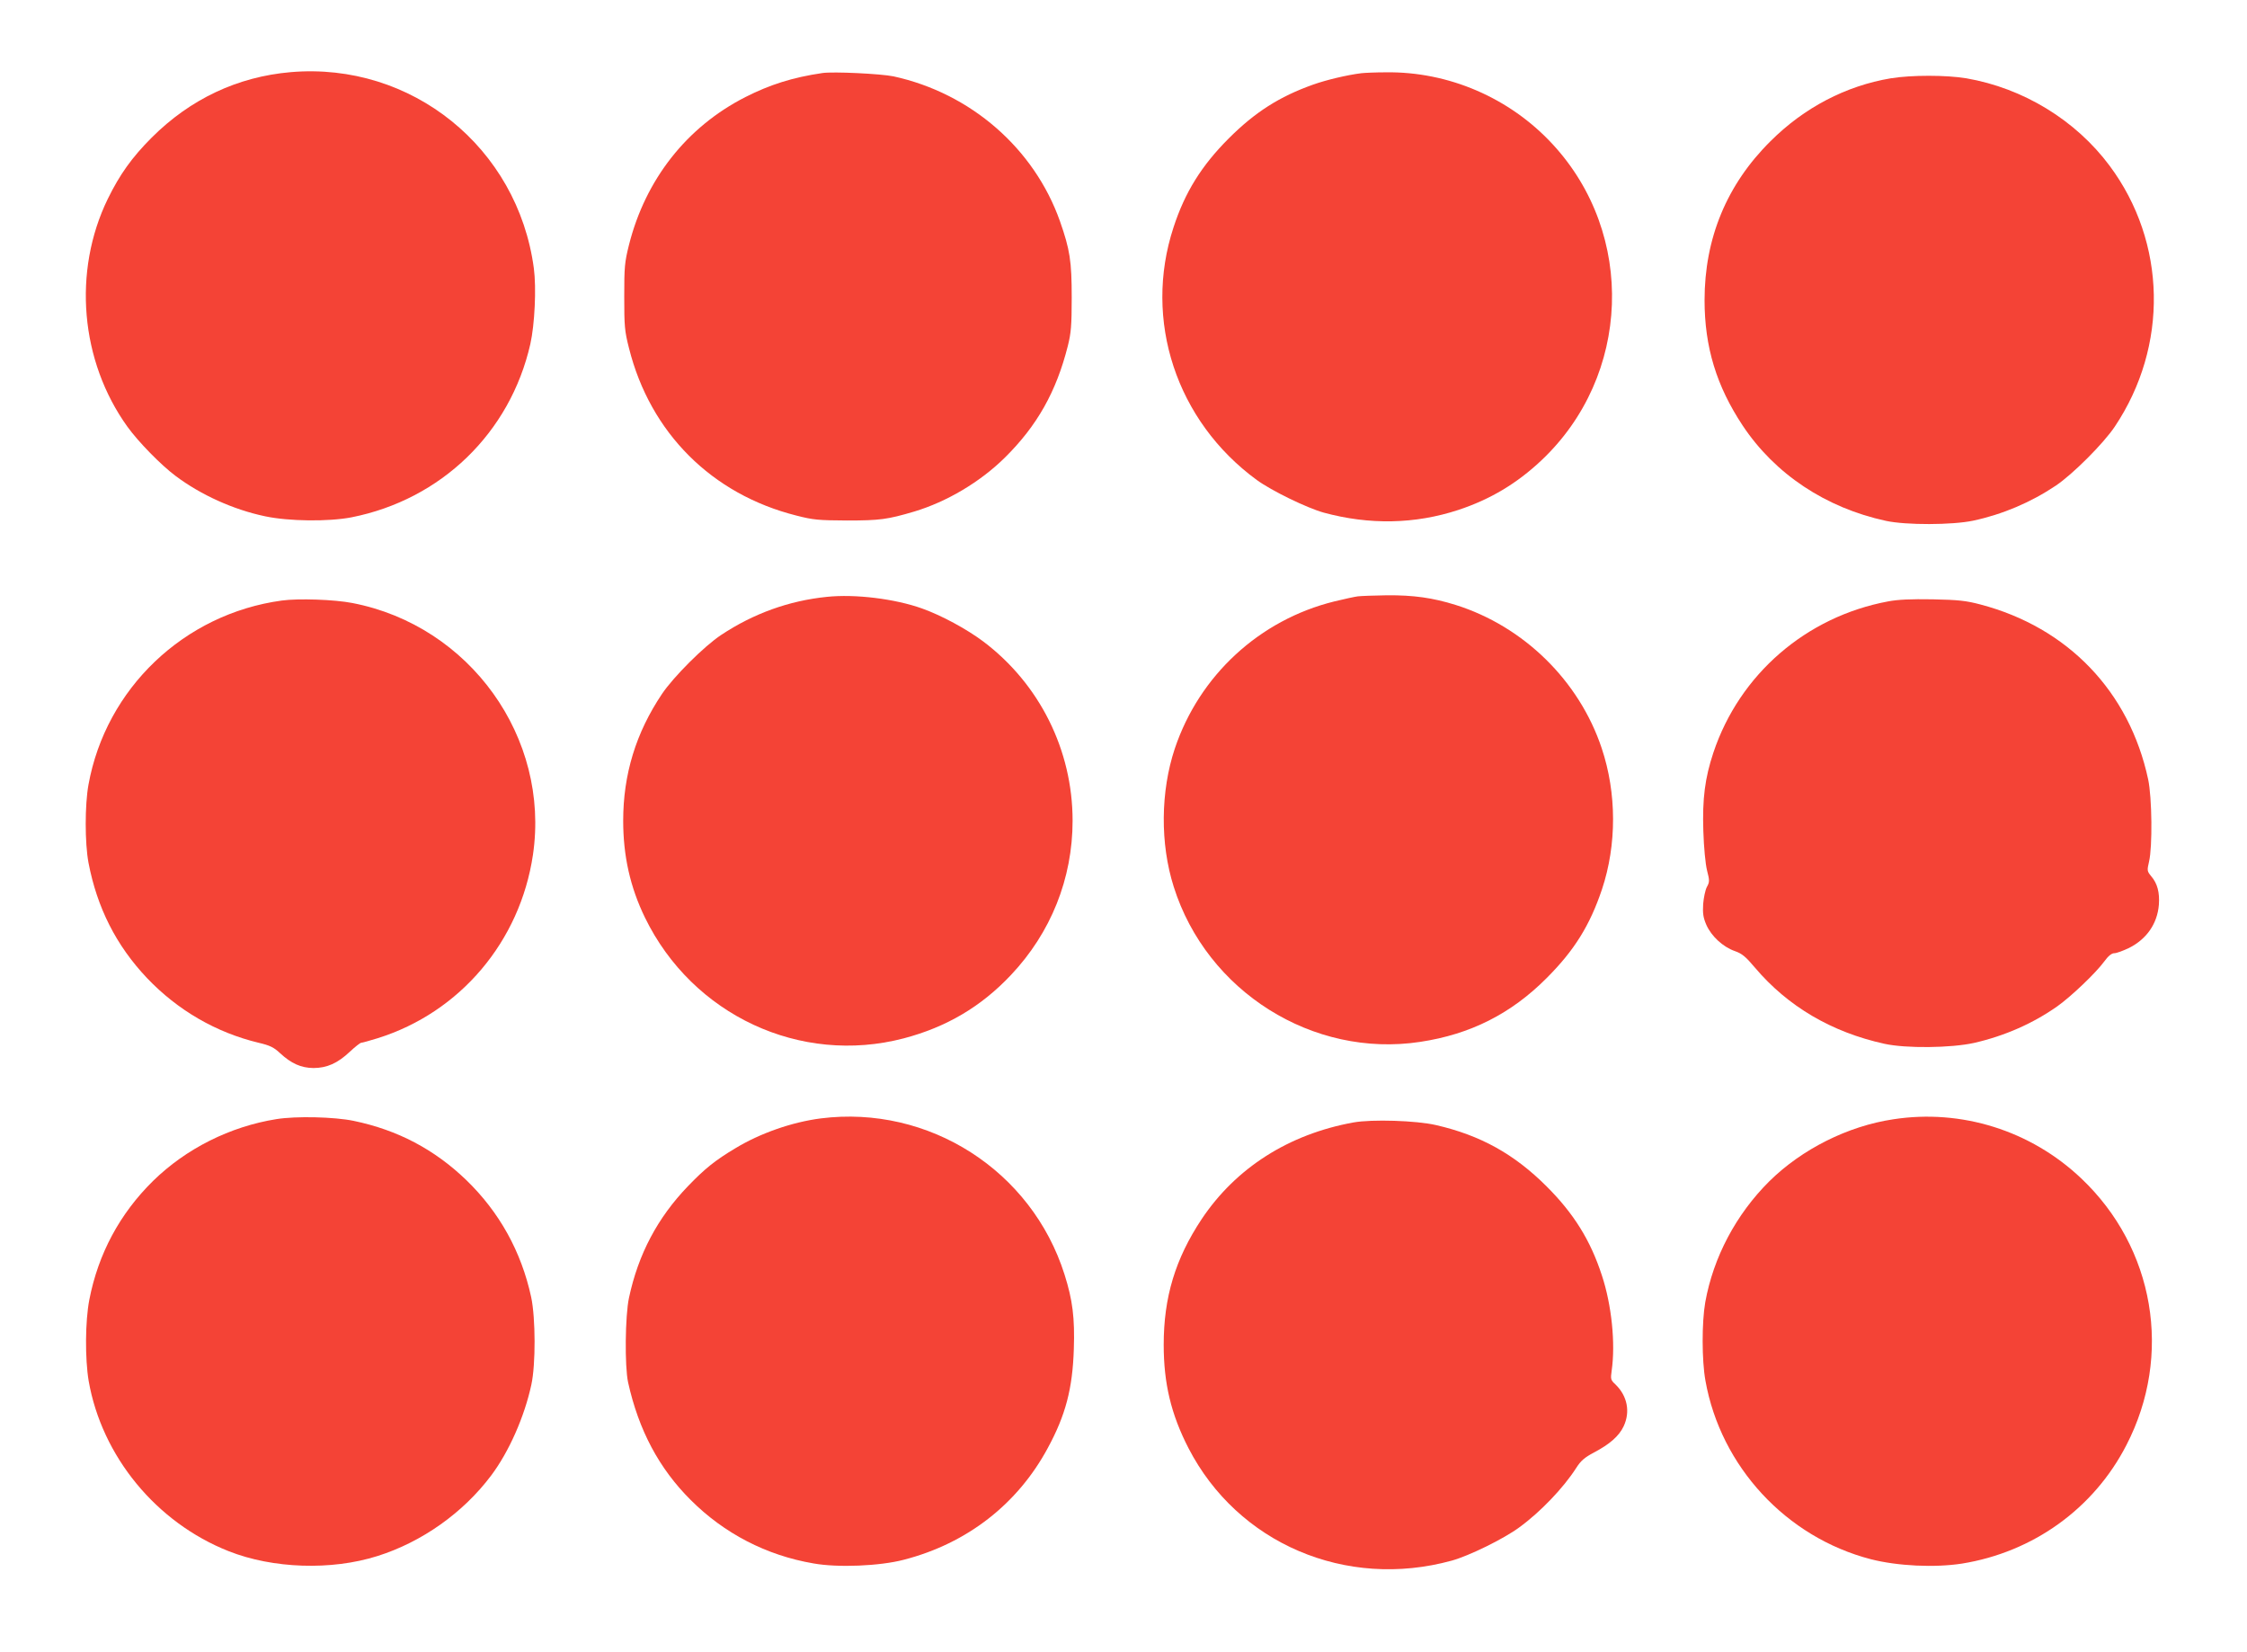 <?xml version="1.0" standalone="no"?>
<!DOCTYPE svg PUBLIC "-//W3C//DTD SVG 20010904//EN"
 "http://www.w3.org/TR/2001/REC-SVG-20010904/DTD/svg10.dtd">
<svg version="1.0" xmlns="http://www.w3.org/2000/svg"
 width="1280pt" height="941pt" viewBox="0 0 1280 941"
 preserveAspectRatio="xMidYMid meet">
<g transform="translate(0,941) scale(0.1,-0.1)"
fill="#f44336" stroke="none">
<path d="M1656 8999 c-302 -26 -572 -153 -792 -373 -112 -112 -182 -210 -250
-349 -201 -413 -157 -924 112 -1298 62 -86 191 -218 274 -280 144 -108 329
-192 510 -230 136 -29 362 -31 492 -6 511 101 904 481 1019 987 25 111 35 320
20 432 -92 688 -697 1176 -1385 1117z"/>
<path d="M4685 8994 c-170 -25 -299 -66 -439 -137 -334 -170 -569 -469 -663
-842 -25 -100 -27 -126 -27 -295 0 -168 2 -195 27 -293 121 -483 472 -833 954
-954 97 -25 126 -27 288 -28 187 0 231 6 383 51 186 56 375 168 516 307 184
182 293 375 359 637 18 72 22 114 22 275 0 208 -10 272 -67 435 -147 415 -508
729 -948 825 -73 15 -342 28 -405 19z"/>
<path d="M7755 8993 c-81 -10 -199 -38 -275 -65 -191 -68 -330 -156 -481 -307
-154 -154 -249 -306 -314 -506 -174 -529 16 -1104 474 -1439 85 -62 285 -159
381 -186 261 -71 520 -66 767 15 182 60 334 151 473 282 511 481 540 1288 64
1802 -244 264 -593 414 -949 409 -60 0 -123 -3 -140 -5z"/>
<path d="M10771 8964 c-256 -43 -494 -167 -686 -359 -249 -247 -375 -553 -375
-905 0 -267 68 -489 217 -714 184 -277 474 -469 816 -543 115 -25 379 -24 497
1 168 36 328 104 470 199 96 64 273 241 337 337 307 459 295 1049 -29 1485
-194 261 -493 443 -817 499 -115 19 -313 19 -430 0z"/>
<path d="M4710 6010 c-216 -22 -418 -95 -602 -217 -97 -64 -272 -239 -337
-336 -149 -222 -221 -459 -221 -722 0 -202 40 -379 124 -552 271 -556 885
-842 1474 -688 243 64 440 180 610 360 228 241 352 550 352 880 0 402 -188
779 -509 1021 -95 71 -237 148 -349 188 -154 55 -381 83 -542 66z"/>
<path d="M7735 6013 c-16 -2 -77 -15 -134 -29 -426 -105 -769 -421 -909 -839
-81 -244 -84 -540 -6 -786 188 -597 793 -977 1404 -884 286 43 518 160 721
364 157 157 246 300 315 506 84 253 84 546 -2 803 -128 384 -444 694 -832 816
-131 41 -240 56 -391 55 -75 -1 -149 -4 -166 -6z"/>
<path d="M1605 5989 c-557 -76 -1002 -501 -1101 -1049 -21 -116 -21 -331 0
-444 49 -257 158 -472 333 -657 176 -185 395 -311 636 -369 64 -15 87 -26 122
-59 65 -60 120 -84 190 -85 77 0 138 27 208 93 30 28 59 51 65 51 6 0 48 12
94 26 469 147 811 551 884 1045 98 667 -359 1305 -1029 1434 -102 20 -308 27
-402 14z"/>
<path d="M10755 5984 c-466 -87 -846 -415 -995 -862 -48 -145 -63 -262 -57
-446 3 -95 12 -187 21 -224 15 -58 15 -66 -1 -95 -9 -17 -18 -61 -21 -97 -3
-53 0 -76 18 -118 28 -64 94 -126 163 -150 40 -14 61 -31 114 -94 187 -221
437 -368 738 -434 123 -27 379 -24 510 5 175 40 336 111 475 209 80 57 219
190 266 254 24 33 43 48 58 48 13 0 50 14 84 30 101 51 161 138 170 246 5 70
-8 121 -44 163 -23 28 -24 32 -12 83 20 84 17 365 -5 468 -107 500 -457 866
-957 997 -80 21 -123 26 -270 29 -126 2 -197 -1 -255 -12z"/>
<path d="M1575 3035 c-264 -42 -515 -168 -703 -352 -189 -186 -312 -414 -363
-676 -24 -123 -25 -337 -4 -463 75 -430 385 -807 797 -970 252 -100 586 -111
848 -28 254 80 489 247 648 459 102 136 190 336 229 518 25 115 24 379 -1 497
-56 260 -181 485 -370 668 -182 175 -391 285 -641 337 -111 23 -328 28 -440
10z"/>
<path d="M4675 3039 c-163 -21 -344 -84 -486 -170 -114 -68 -174 -116 -271
-217 -172 -179 -282 -386 -335 -635 -22 -102 -25 -390 -5 -482 60 -271 176
-490 357 -670 190 -190 430 -315 699 -361 139 -25 378 -15 515 21 360 93 648
317 820 637 101 186 141 338 148 563 6 178 -7 280 -53 425 -187 592 -773 967
-1389 889z"/>
<path d="M10785 3034 c-260 -39 -520 -170 -706 -353 -190 -189 -319 -433 -365
-689 -20 -114 -20 -331 1 -447 87 -489 460 -892 942 -1017 153 -39 363 -49
519 -25 405 65 751 313 937 675 265 512 161 1124 -258 1520 -287 272 -682 396
-1070 336z"/>
<path d="M7710 3016 c-369 -67 -670 -259 -865 -551 -150 -226 -216 -445 -216
-715 0 -221 42 -396 141 -589 280 -543 896 -807 1500 -641 98 27 296 124 384
189 120 87 252 225 325 339 26 41 47 59 101 88 90 47 143 94 169 149 39 83 21
173 -46 238 -28 26 -29 30 -22 80 22 154 0 373 -56 542 -65 200 -160 352 -314
506 -185 185 -378 292 -631 350 -112 26 -364 34 -470 15z"/>
</g>
</svg>
